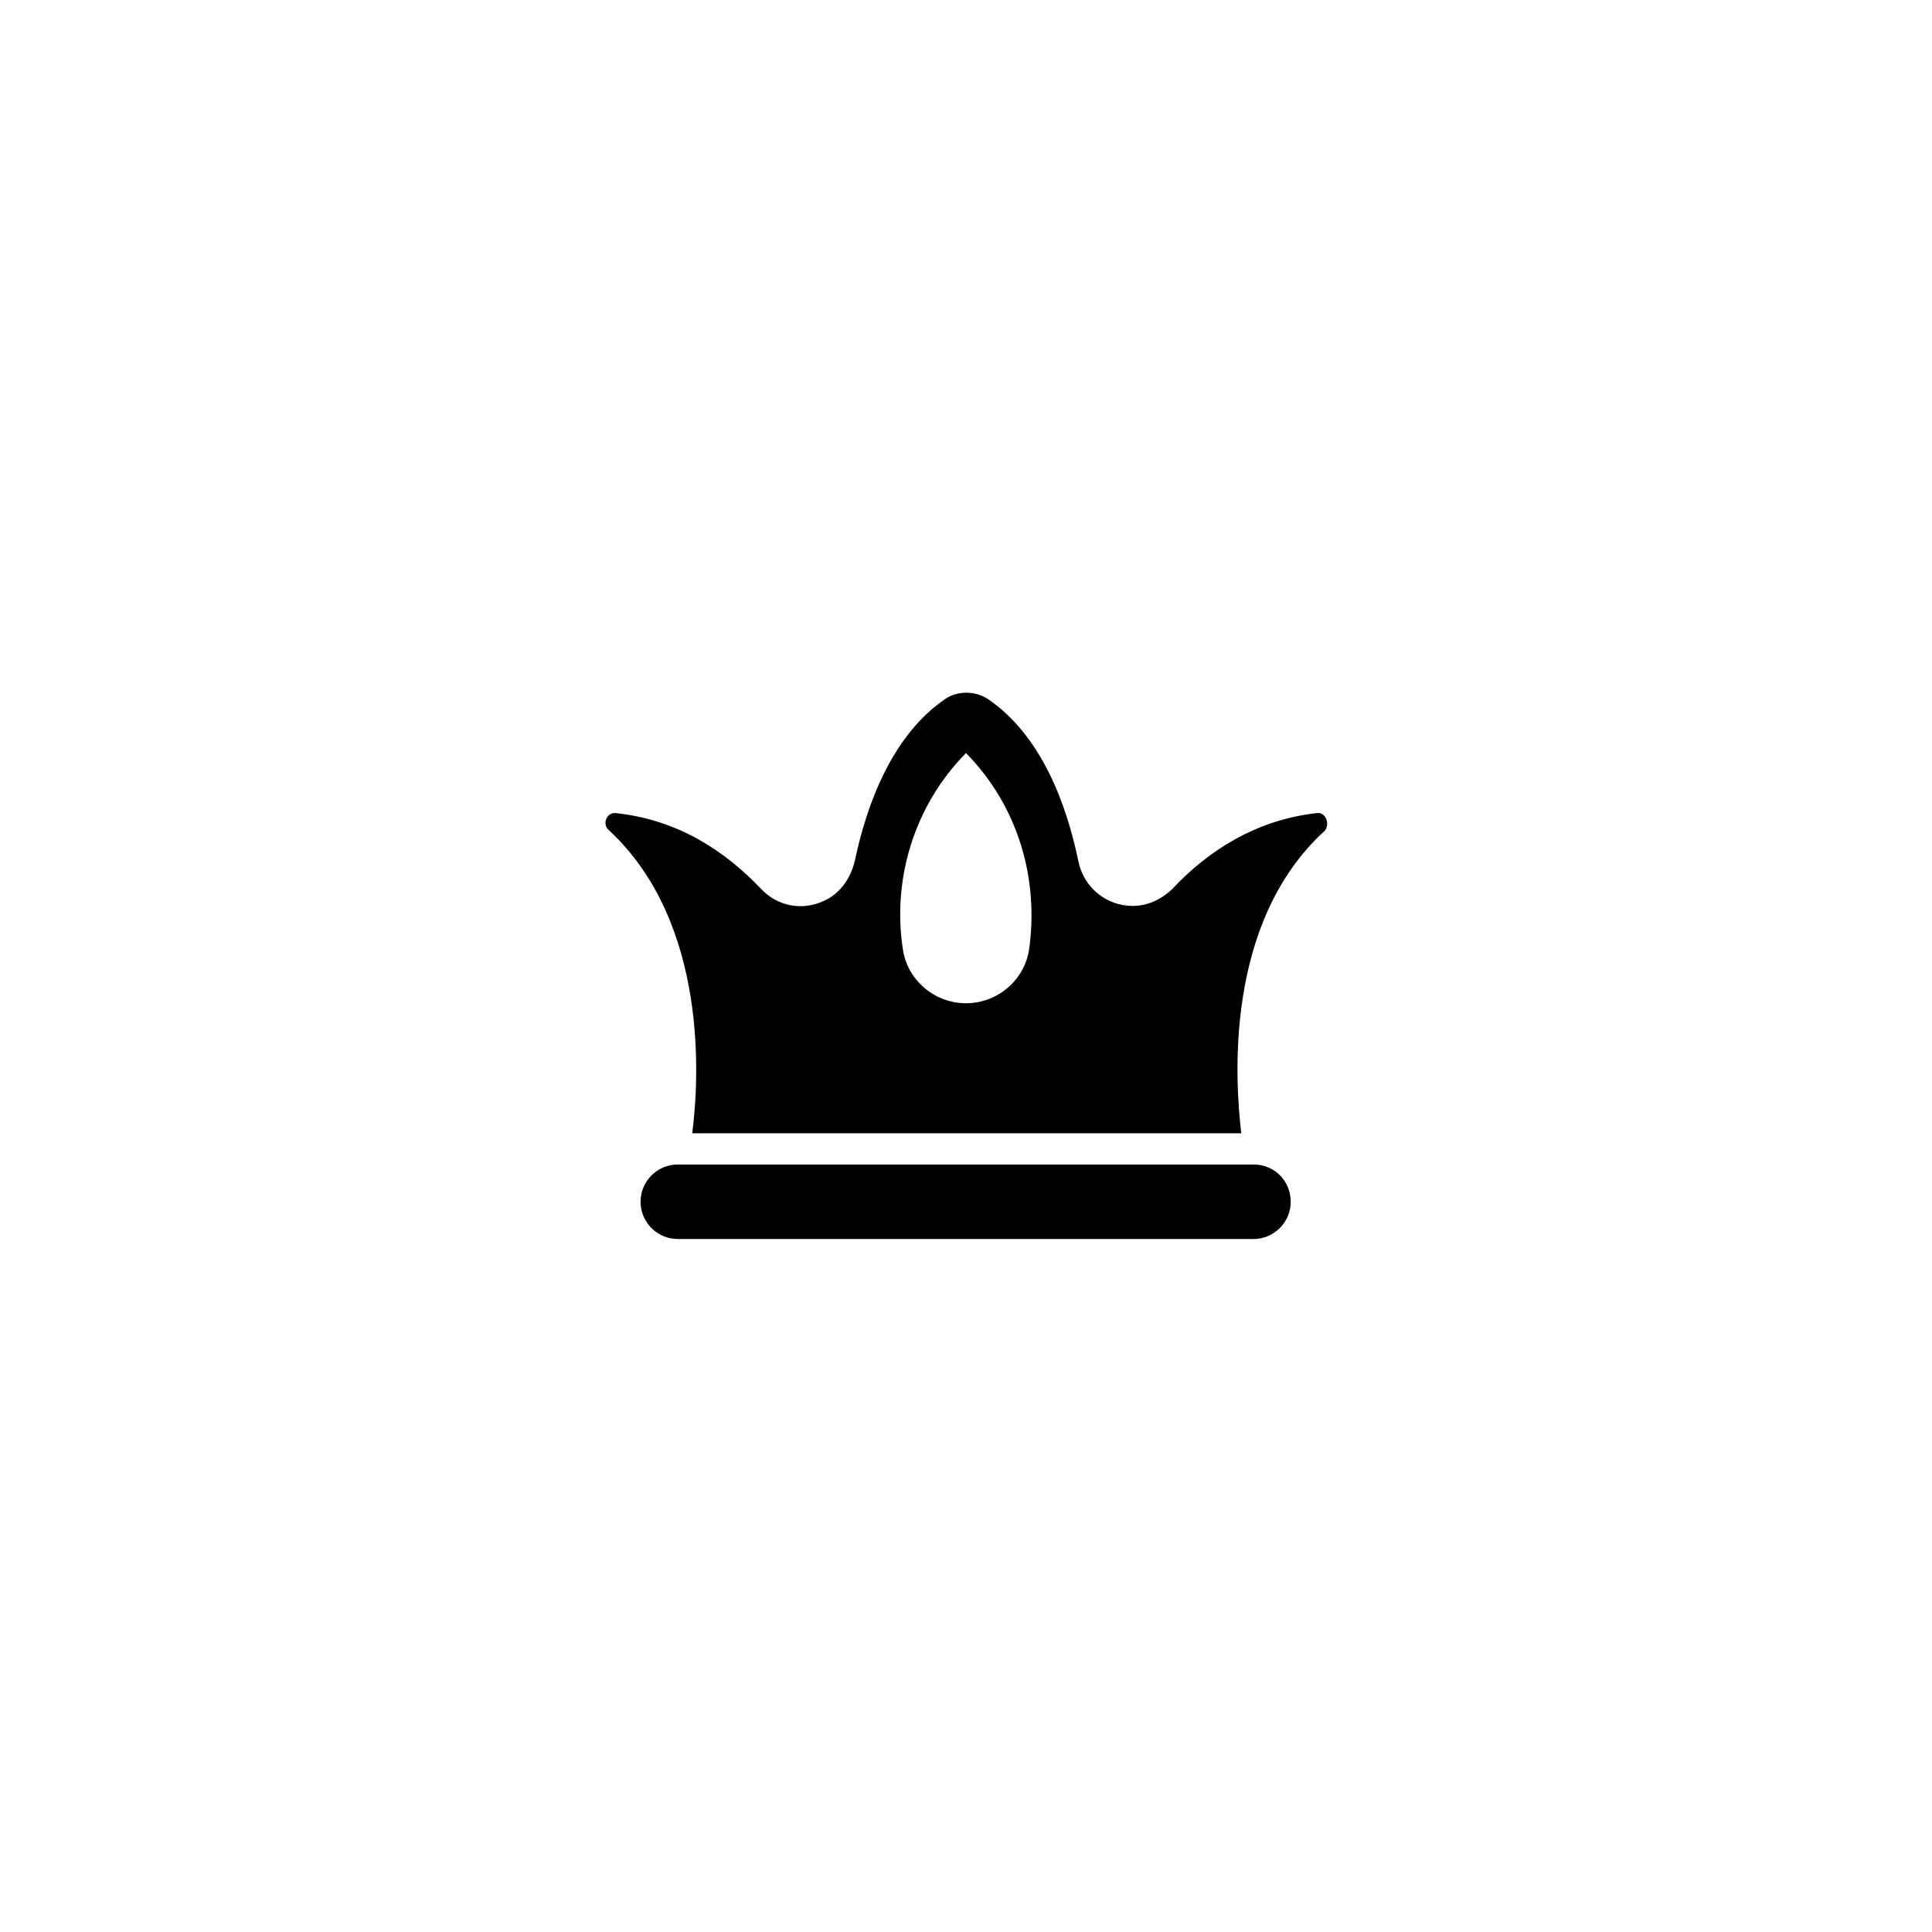 <?xml version="1.0" encoding="UTF-8"?>
<!-- Uploaded to: ICON Repo, www.svgrepo.com, Generator: ICON Repo Mixer Tools -->
<svg fill="#000000" width="800px" height="800px" version="1.1" viewBox="144 144 512 512" xmlns="http://www.w3.org/2000/svg">
 <g>
  <path d="m492.9 359.49c-16.324 1.812-29.02 10.277-38.09 19.949-2.82 2.82-6.648 4.637-10.48 4.637h-0.203c-6.852 0-12.898-4.836-14.309-11.688-3.223-15.516-9.875-33.453-23.98-43.125-3.426-2.215-7.859-2.215-11.082-0.203-14.105 9.473-20.957 27.609-24.184 42.926-1.008 4.434-3.629 8.465-7.656 10.48-6.246 3.223-13.098 1.613-17.332-3.023-9.27-9.672-21.562-18.137-38.289-19.949-2.418-0.402-3.828 2.82-2.016 4.434 26.602 24.586 23.98 66.504 22.168 80.406h145.5c-1.613-13.703-4.637-55.82 22.168-80.207 1.41-1.816 0.203-5.039-2.215-4.637zm-76.176 36.074c-1.211 8.262-8.465 14.309-16.727 14.309s-15.516-6.047-16.727-14.309c-2.82-18.34 2.82-37.887 16.727-51.992 13.902 14.105 19.344 33.449 16.727 51.992z"/>
  <path d="m476.18 452.6h-152.55c-5.441 0-9.875 4.434-9.875 9.875s4.434 9.875 9.875 9.875h152.55c5.441 0 9.875-4.434 9.875-9.875s-4.234-9.875-9.875-9.875z"/>
 </g>
</svg>